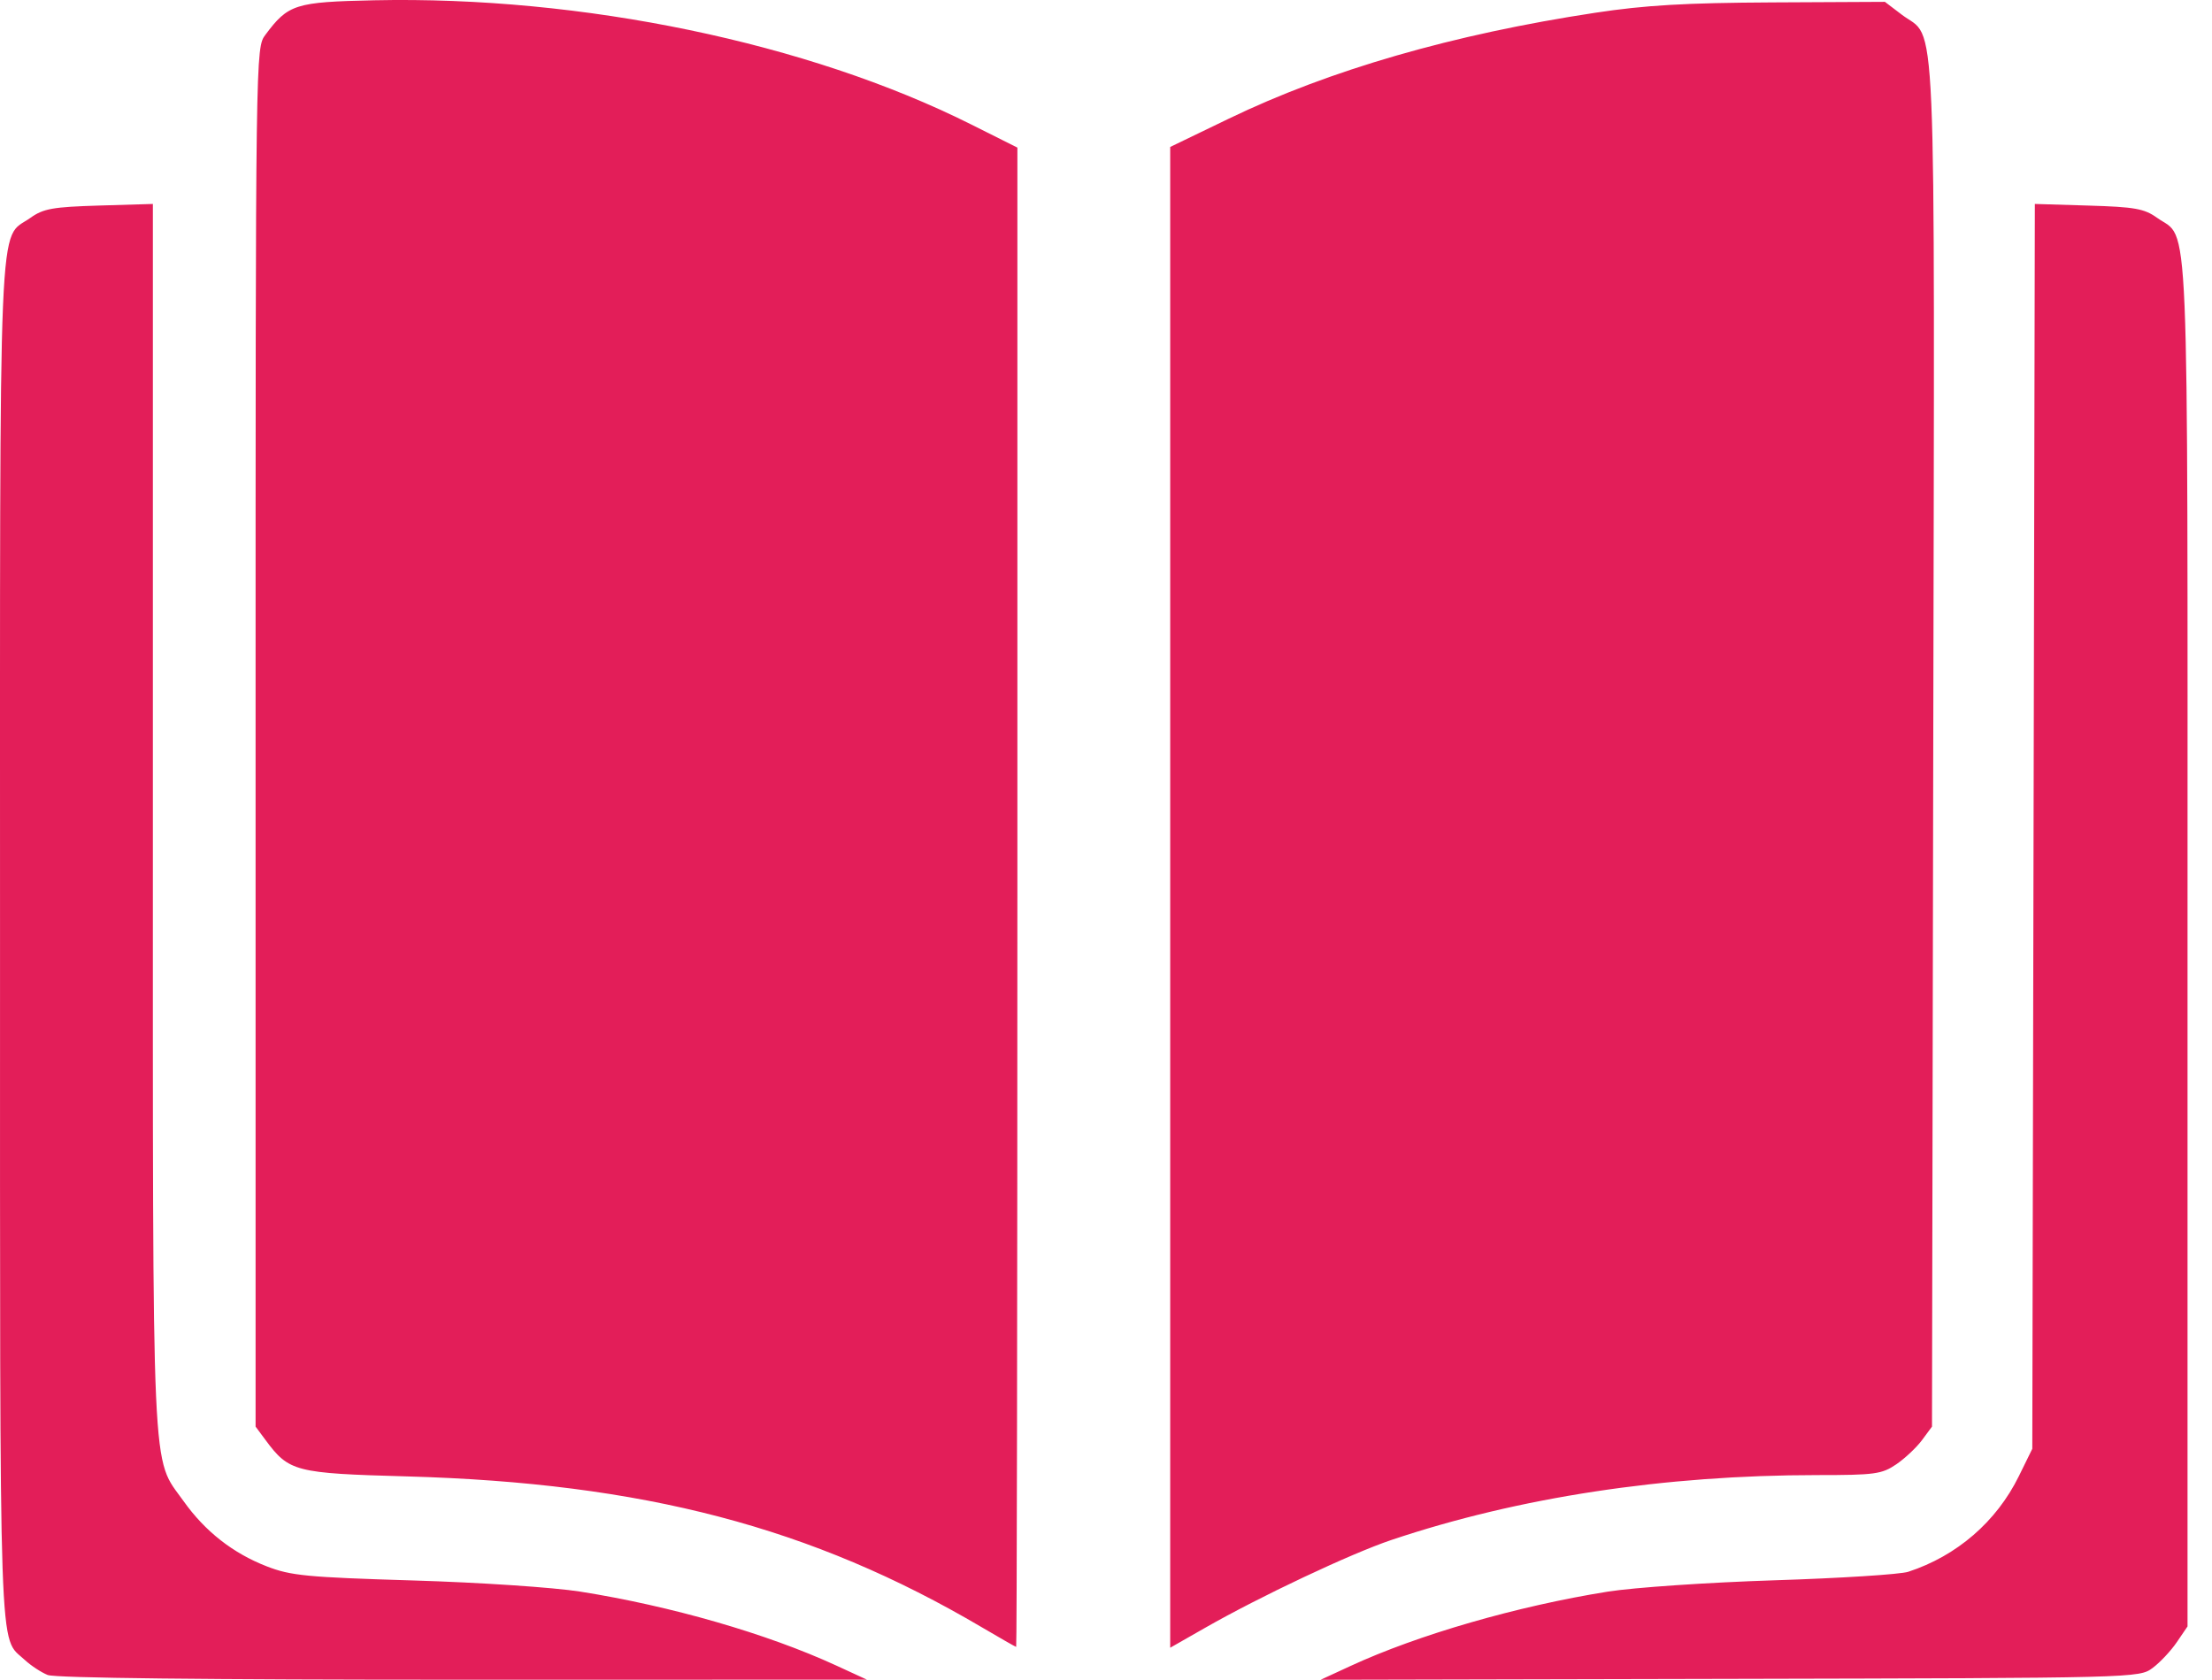 <svg width="79" height="60" viewBox="0 0 79 60" fill="none" xmlns="http://www.w3.org/2000/svg">
<path d="M1.707 59.831C1.472 59.737 1.101 59.493 0.881 59.288C-0.051 58.418 0.001 59.925 0.001 33.66C0.001 6.724 -0.078 8.612 1.088 7.78C1.549 7.451 1.884 7.392 3.541 7.342L5.46 7.285V29.187C5.46 53.389 5.397 51.99 6.558 53.622C7.324 54.7 8.318 55.479 9.527 55.949C10.387 56.283 10.954 56.338 14.756 56.453C17.132 56.524 19.776 56.701 20.726 56.852C23.968 57.365 27.396 58.355 29.862 59.49L30.961 59.996L16.547 59.998C7.364 59.999 1.979 59.938 1.707 59.83L1.707 59.831ZM48.232 59.508C50.646 58.392 54.185 57.369 57.415 56.853C58.346 56.704 61.023 56.522 63.371 56.447C65.717 56.373 67.868 56.236 68.152 56.143C69.888 55.576 71.306 54.349 72.103 52.725L72.582 51.75L72.673 7.285L74.589 7.343C76.244 7.392 76.579 7.452 77.039 7.78C78.206 8.612 78.126 6.719 78.126 33.711V58.095L77.742 58.659C77.531 58.969 77.142 59.384 76.877 59.58C76.398 59.935 76.318 59.937 61.781 59.968L47.166 60L48.232 59.508ZM35.056 58.12C28.99 54.548 22.978 52.972 14.53 52.736C10.542 52.626 10.322 52.569 9.485 51.439L9.128 50.957V26.334C9.128 1.73 9.128 1.71 9.48 1.241C10.294 0.15 10.543 0.071 13.362 0.01C20.789 -0.149 28.859 1.528 34.672 4.439L36.335 5.272V32.051C36.335 46.779 36.316 58.828 36.292 58.826C36.269 58.825 35.712 58.507 35.056 58.12L35.056 58.12ZM41.793 32.052V5.249L43.883 4.24C47.48 2.502 51.889 1.227 56.972 0.456C58.755 0.185 60.189 0.102 63.297 0.086L67.318 0.066L67.922 0.525C69.185 1.486 69.094 -0.62 69.045 26.566L69 50.958L68.643 51.44C68.447 51.705 68.033 52.094 67.723 52.305C67.208 52.655 66.961 52.689 64.906 52.689C59.445 52.689 54.23 53.483 49.695 55.006C48.248 55.492 45.007 57.02 43.03 58.15L41.793 58.856L41.793 32.052Z" fill="#E31E59"/>
</svg>
